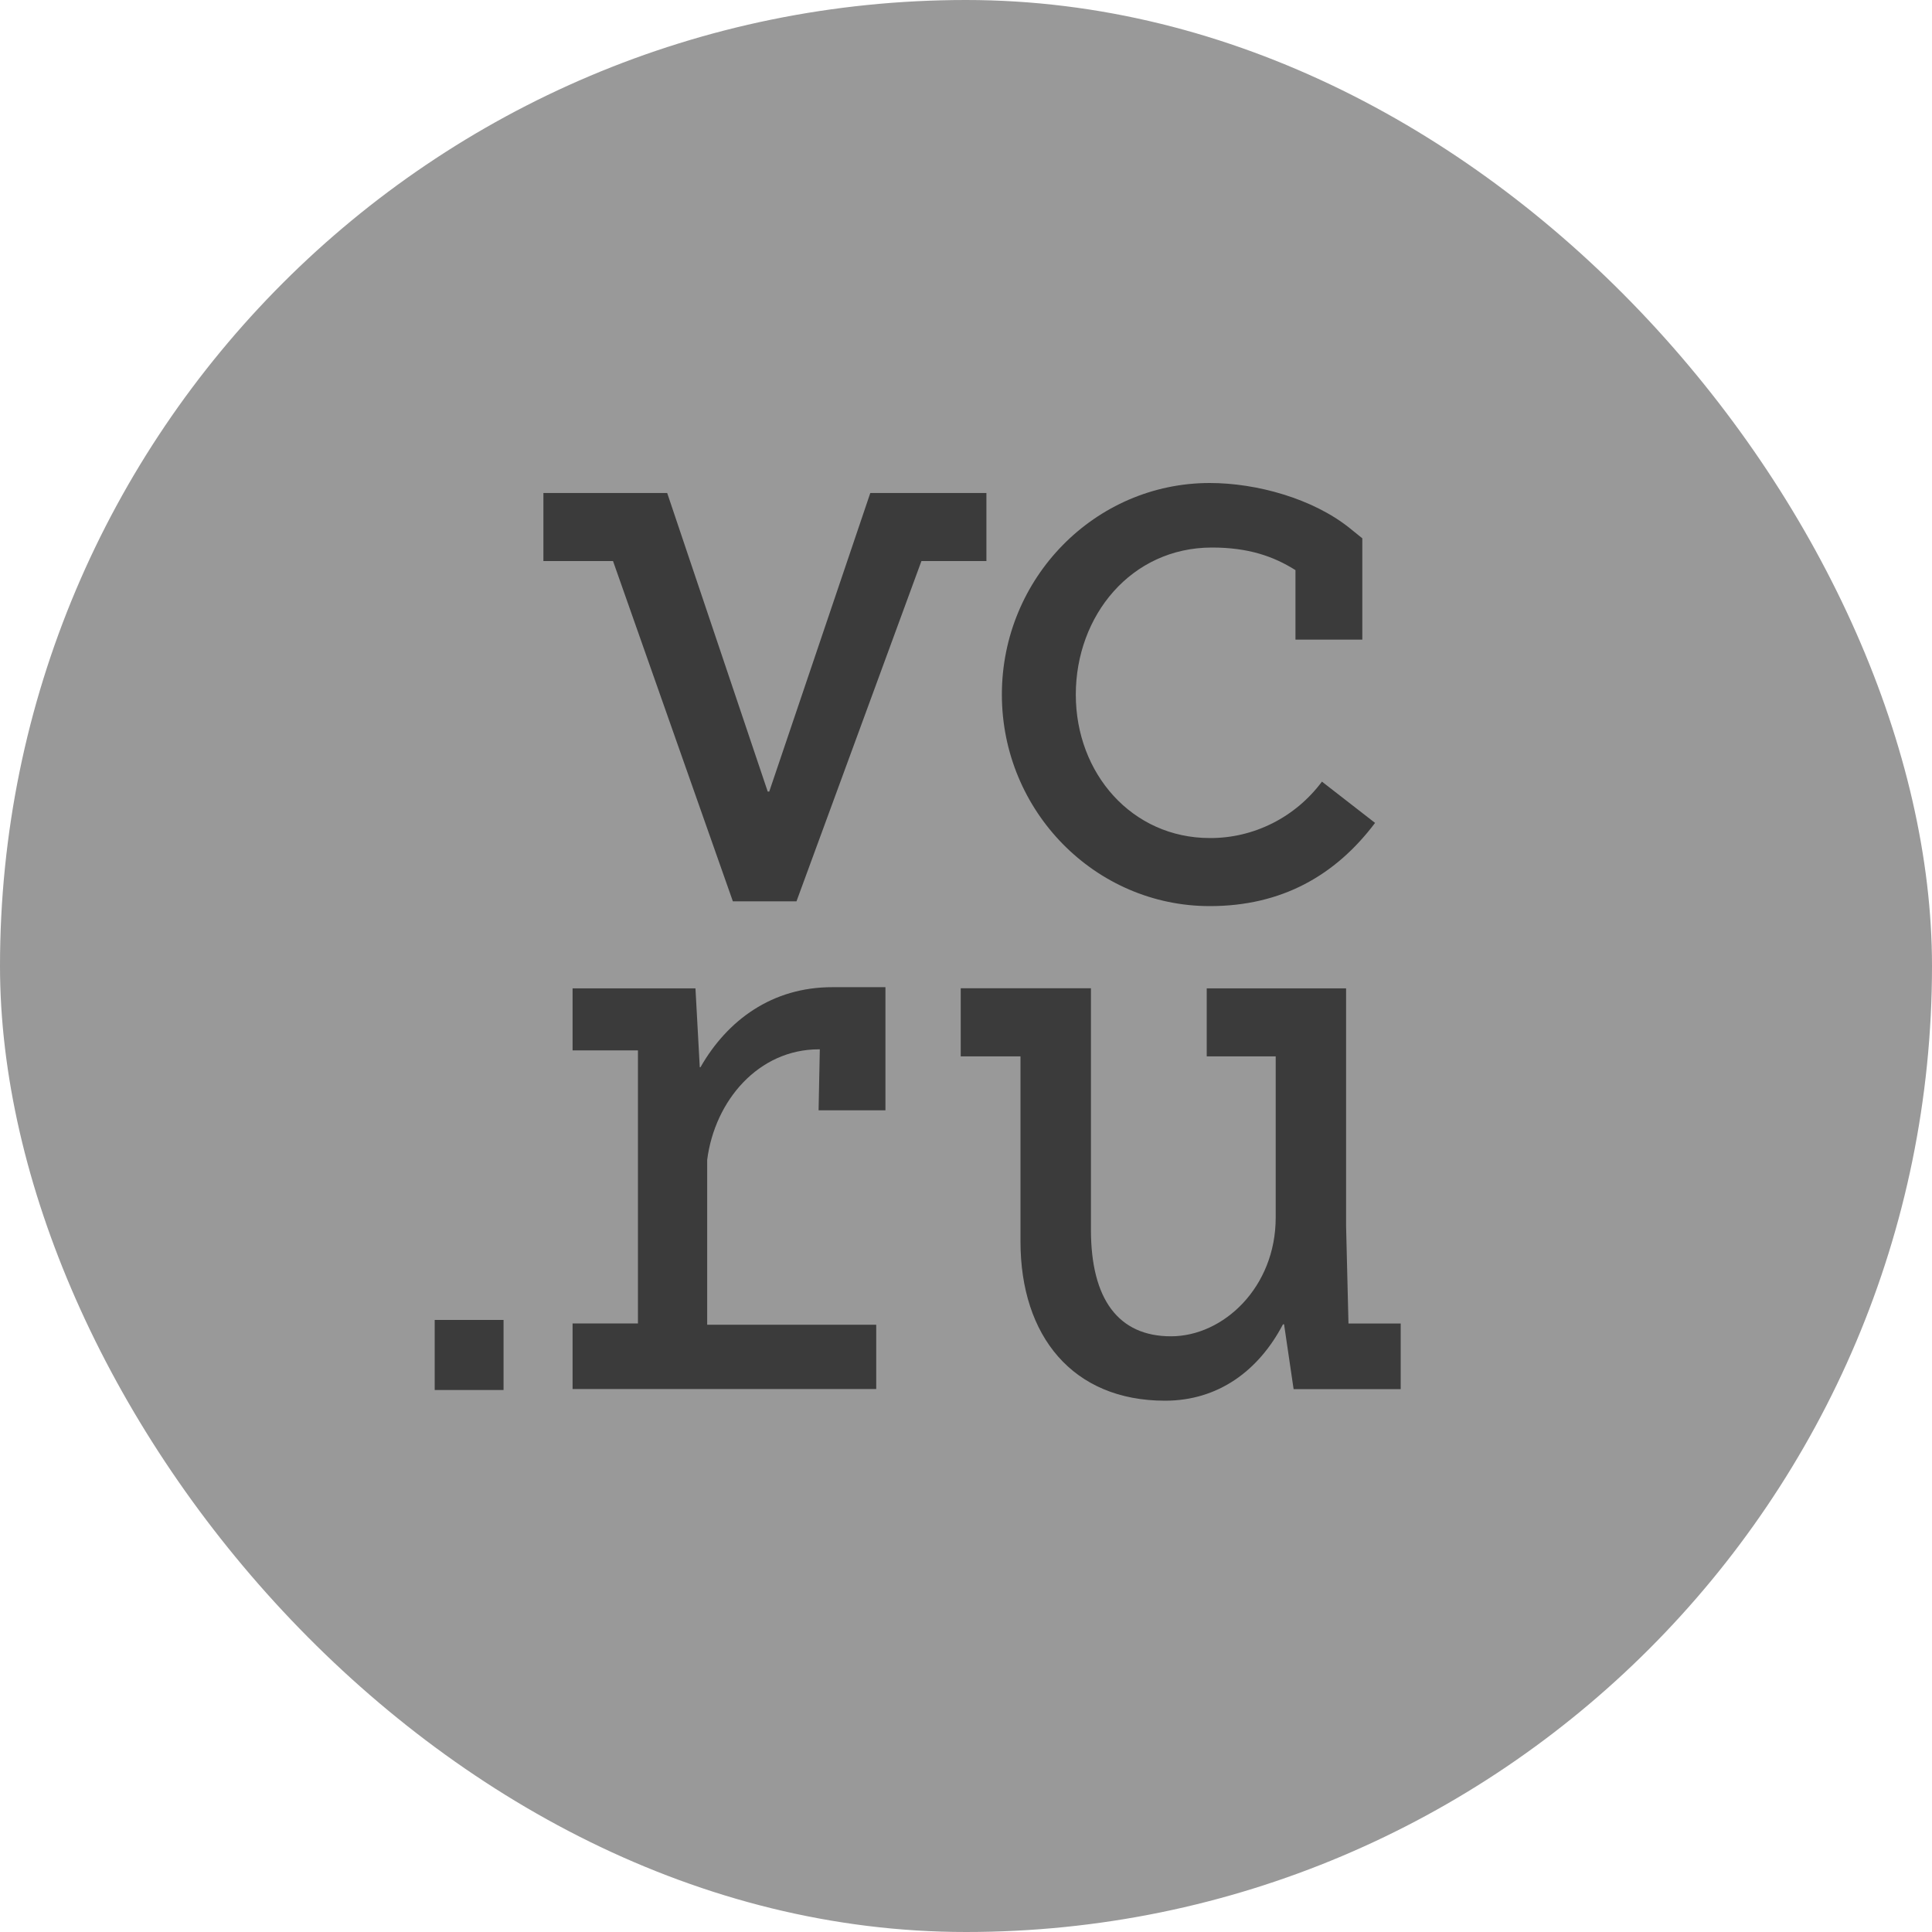 <svg width="30" height="30" viewBox="0 0 30 30" fill="none" xmlns="http://www.w3.org/2000/svg">
<rect width="30" height="30" rx="15" fill="#999999"/>
<path d="M18.786 14.07C19.898 14.07 20.734 13.598 21.352 12.778L20.527 12.137C20.323 12.411 20.06 12.632 19.758 12.784C19.456 12.936 19.123 13.015 18.786 13.013C17.579 13.013 16.705 12.013 16.705 10.786C16.705 9.559 17.565 8.502 18.82 8.502C19.378 8.502 19.773 8.636 20.116 8.853V9.932H21.154V8.359L20.956 8.199C20.385 7.742 19.514 7.5 18.785 7.5C17.005 7.5 15.557 8.974 15.557 10.785C15.557 12.595 17.005 14.07 18.786 14.07ZM20.939 20.55L20.902 19.038V15.347H18.738V16.403H19.809V18.907C19.809 19.986 18.999 20.75 18.183 20.75C17.366 20.75 16.94 20.174 16.94 19.095V15.346H14.918V16.403H15.846V19.278C15.846 20.742 16.653 21.75 18.091 21.75C18.917 21.75 19.546 21.283 19.922 20.564H19.939L20.087 21.57H21.75V20.551H20.94V20.549L20.939 20.55ZM15.318 7.655H13.514L11.945 12.291H11.921L10.36 7.655H8.438V8.712H9.519L11.38 13.996H12.368V13.995L14.308 8.712H15.317V7.655L15.318 7.655ZM6.75 21.584H7.819V20.496H6.75V21.584H6.75ZM10.878 16.572H10.866L10.799 15.347H8.891V16.31H9.906V20.55H8.891V21.569H13.606V20.57H10.981V18.011C11.1 17.085 11.782 16.294 12.714 16.294H12.73L12.711 17.241H13.749V15.329H12.929C11.989 15.326 11.292 15.844 10.877 16.572L10.878 16.572Z" fill="#3B3B3B"/>
</svg>

